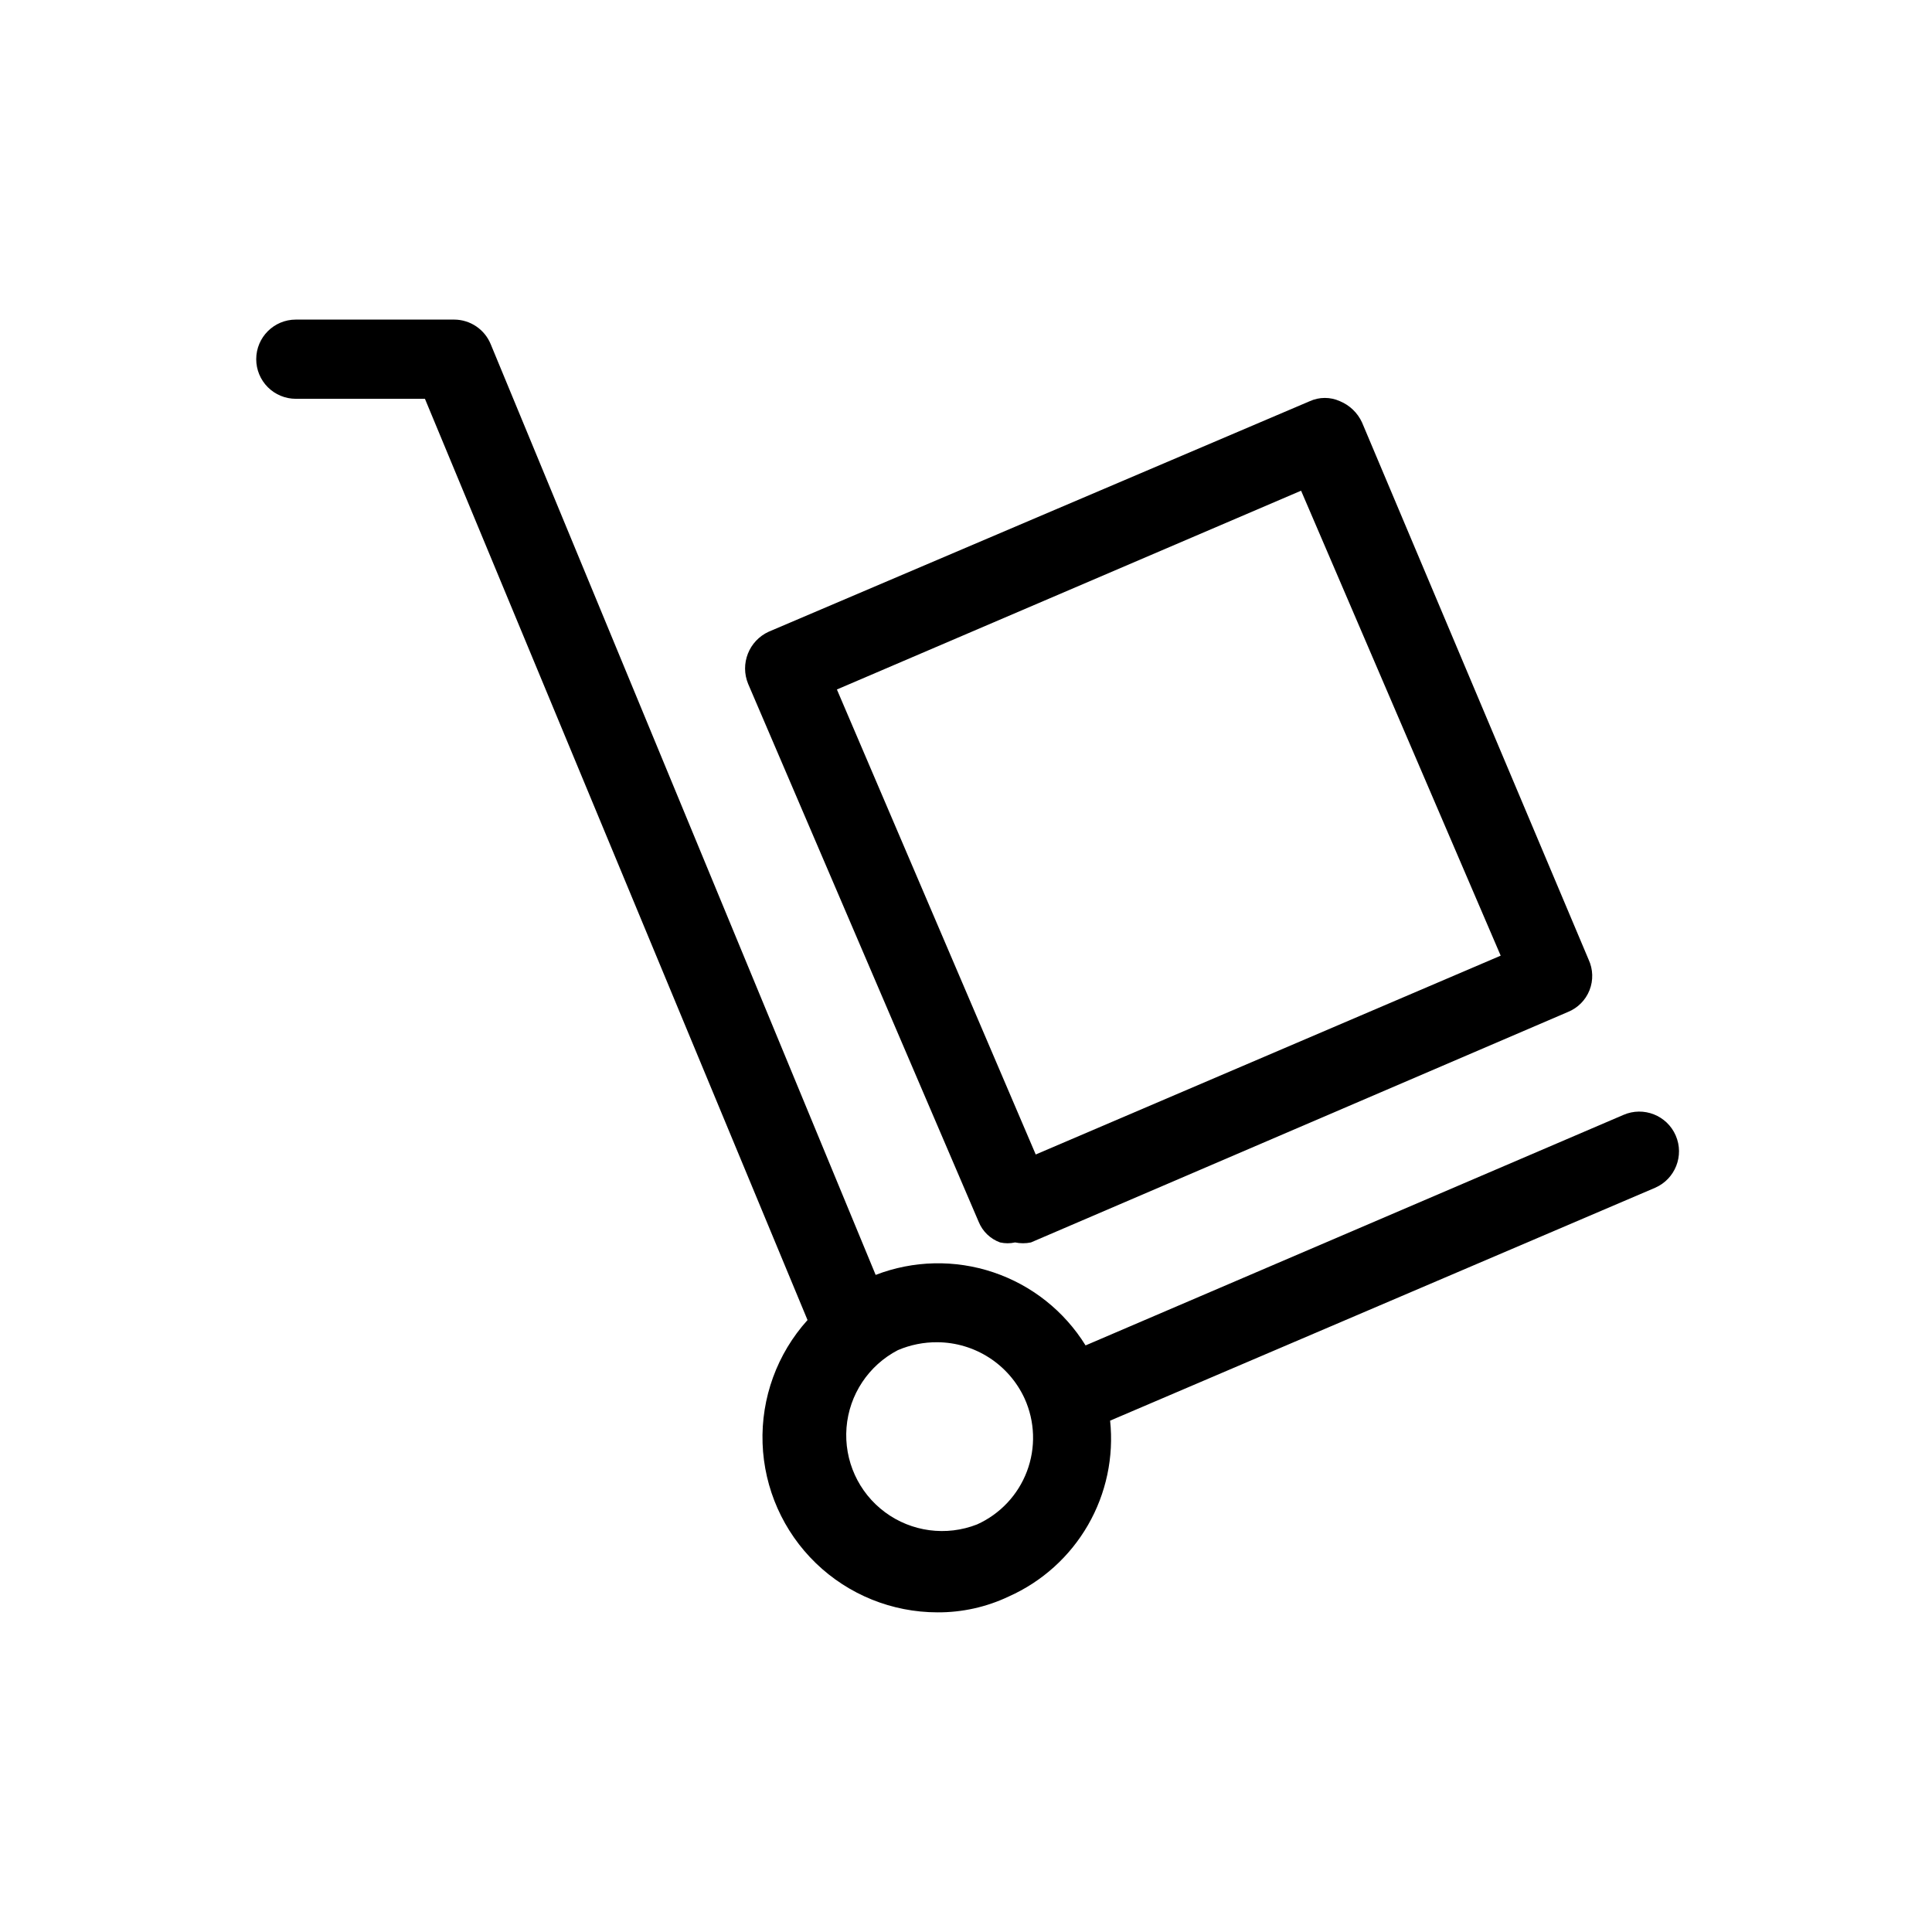 <?xml version="1.0" encoding="UTF-8"?>
<!-- The Best Svg Icon site in the world: iconSvg.co, Visit us! https://iconsvg.co -->
<svg fill="#000000" width="800px" height="800px" version="1.1" viewBox="144 144 512 512" xmlns="http://www.w3.org/2000/svg">
 <g>
  <path d="m403.36 467.8c1.031 2.539 3.09 4.523 5.668 5.457 1.316 0.297 2.676 0.297 3.988 0 1.387 0.293 2.816 0.293 4.199 0l142.33-61.086c2.606-1.062 4.664-3.144 5.695-5.762 1.031-2.617 0.945-5.543-0.238-8.094l-60.039-142.33c-1.168-2.566-3.269-4.59-5.875-5.668-2.535-1.148-5.441-1.148-7.977 0l-143.38 61.086c-5.258 2.391-7.672 8.523-5.457 13.855zm85.441-193.76 52.898 123.22-123.22 52.691-52.691-123.23z"/>
  <path d="m574.23 439.46-142.54 61.086h-0.004c-5.641-9.109-14.289-15.961-24.445-19.371-10.156-3.414-21.188-3.168-31.184 0.688l-102.02-246.66c-1.609-3.918-5.418-6.488-9.656-6.508h-41.984c-5.797 0-10.496 4.699-10.496 10.496 0 2.785 1.105 5.453 3.074 7.422s4.637 3.074 7.422 3.074h34.215l101.39 244.14c-8.055 8.93-12.324 20.641-11.914 32.656 0.414 12.02 5.473 23.406 14.117 31.766s20.199 13.031 32.223 13.039c6.531 0.039 12.992-1.395 18.895-4.199 8.824-3.934 16.176-10.562 21.004-18.934s6.879-18.059 5.863-27.668l144.43-61.715c5.332-2.32 7.777-8.523 5.457-13.855-2.316-5.332-8.52-7.777-13.852-5.457zm-171.3 108.53c-8.152 3.195-17.375 1.969-24.406-3.246s-10.879-13.688-10.188-22.414c0.695-8.727 5.836-16.48 13.602-20.523 3.316-1.418 6.891-2.133 10.496-2.098 4.867 0.031 9.625 1.453 13.715 4.094 4.09 2.637 7.34 6.387 9.375 10.809 2.766 6.098 2.992 13.043 0.629 19.305-2.363 6.262-7.121 11.324-13.223 14.074z"/>
 </g>
</svg>
